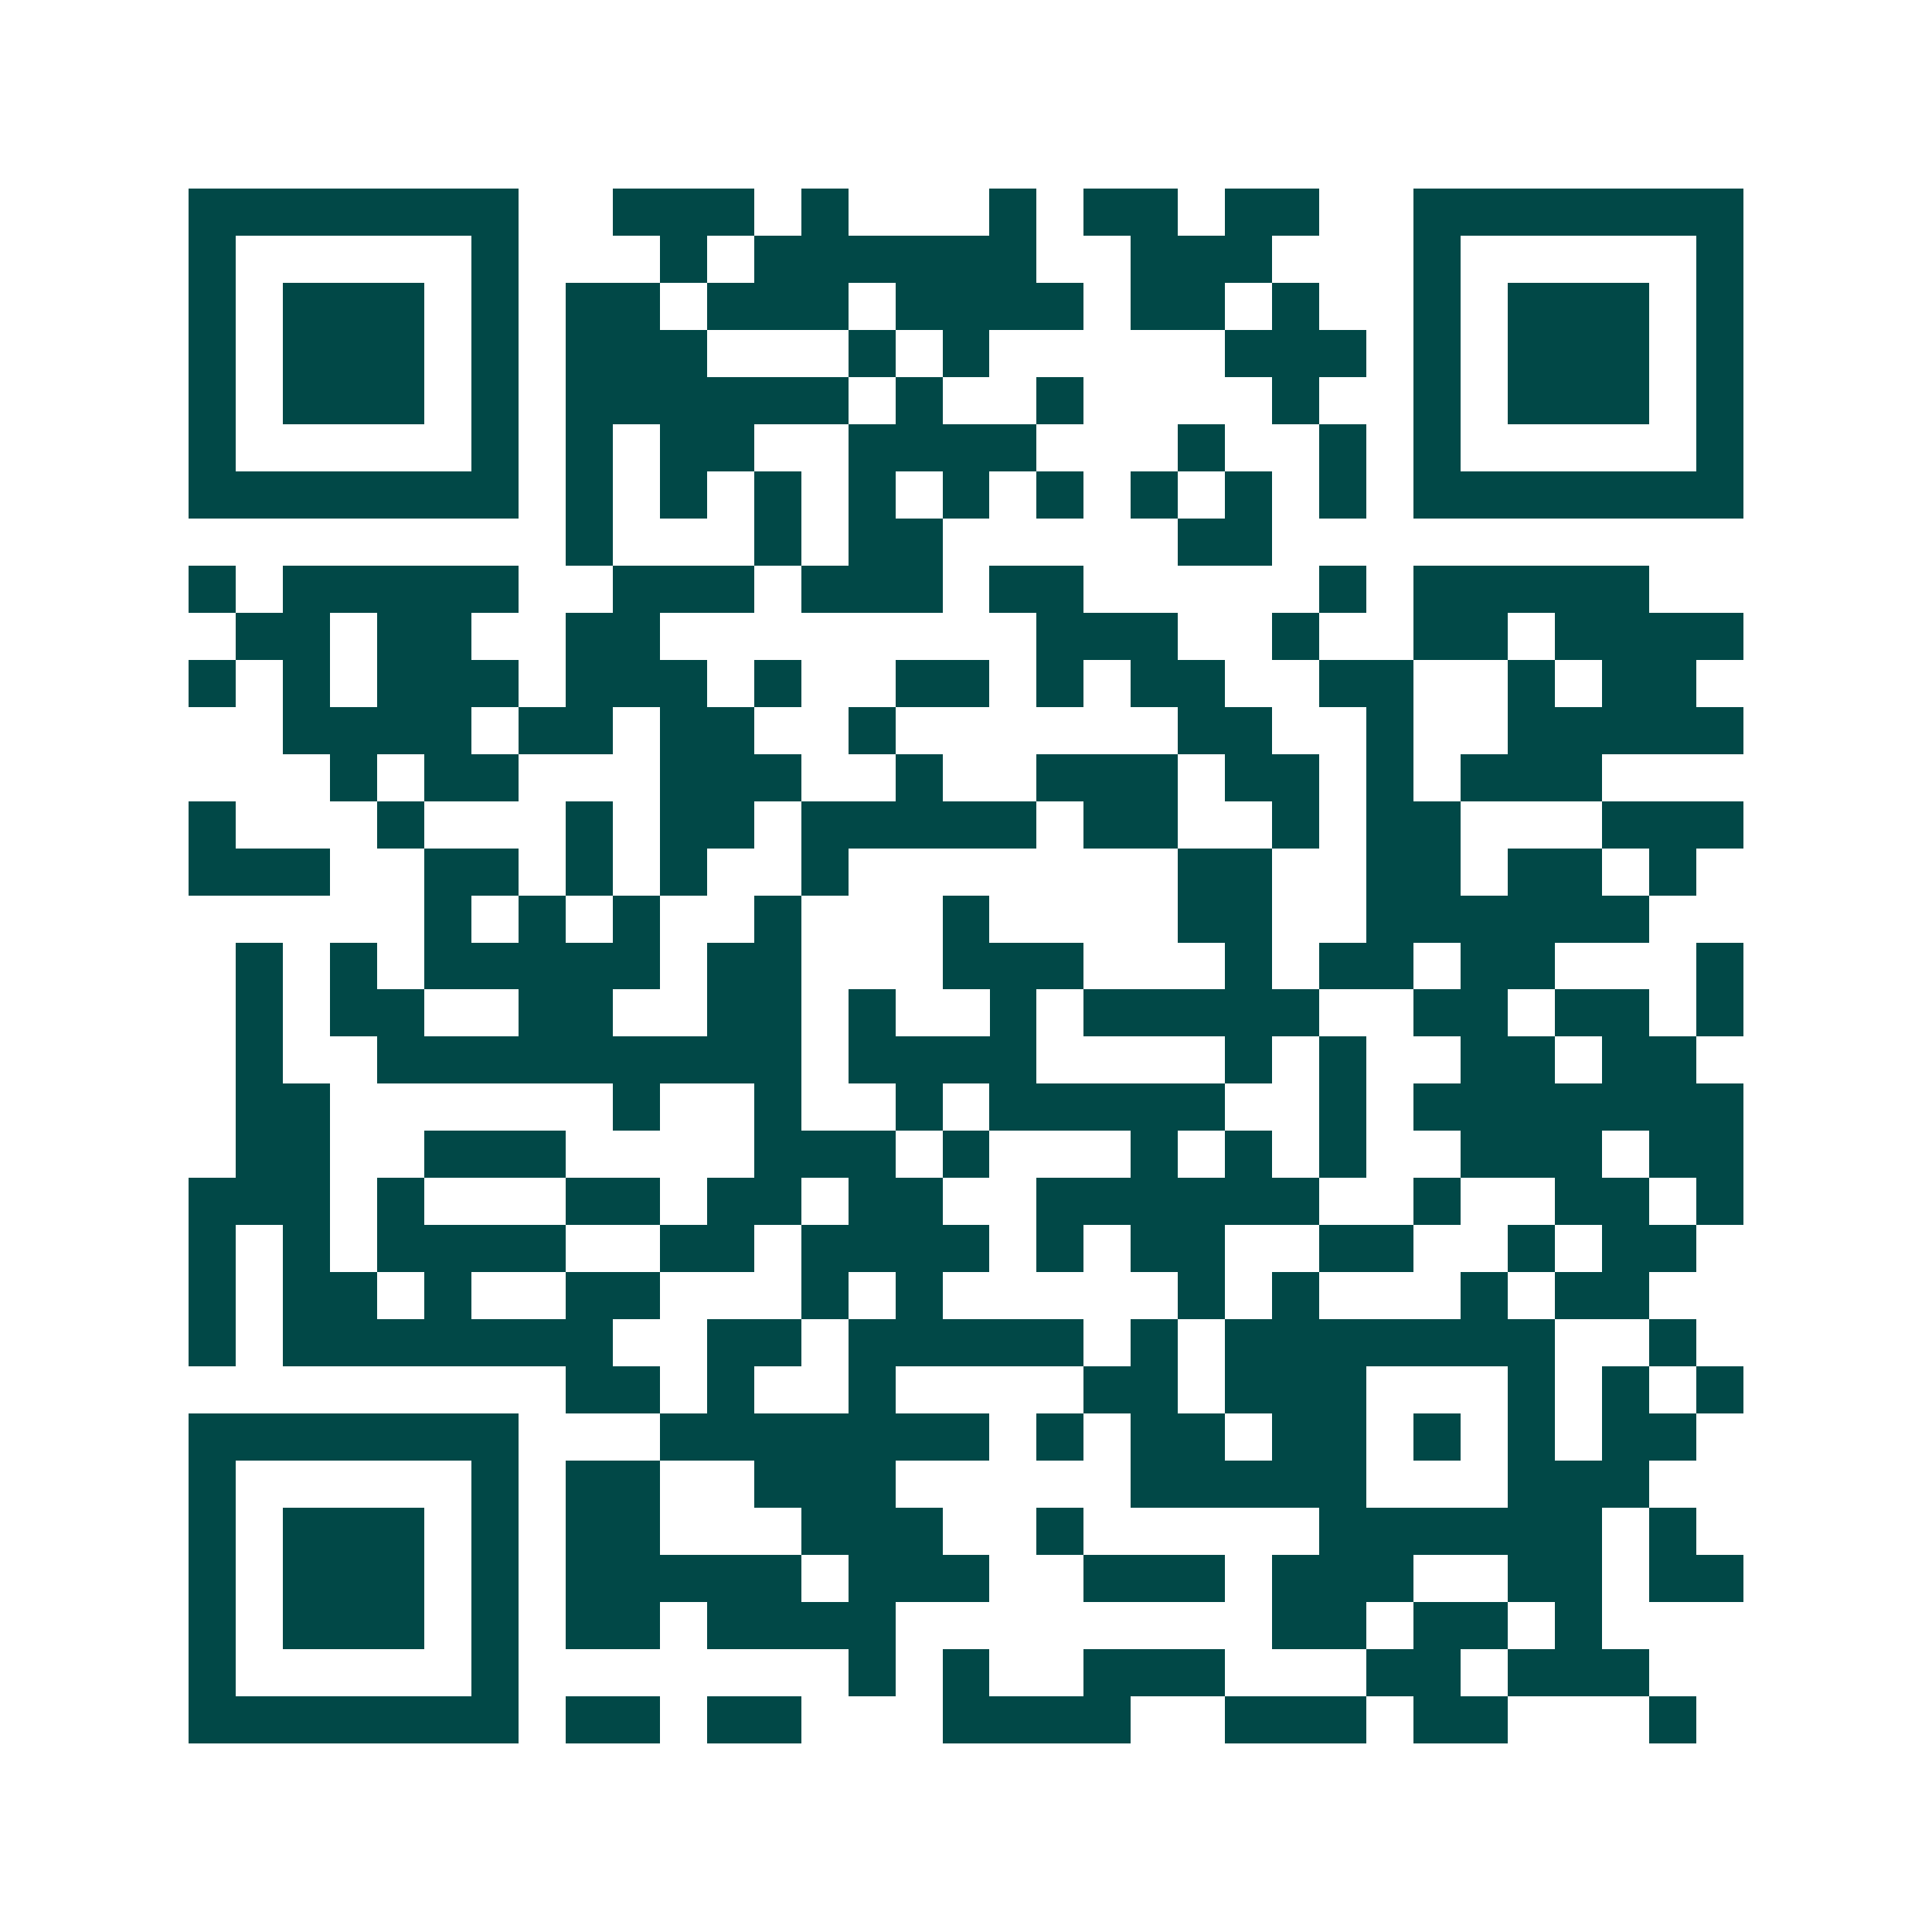 <svg xmlns="http://www.w3.org/2000/svg" width="200" height="200" viewBox="0 0 41 41" shape-rendering="crispEdges"><path fill="#ffffff" d="M0 0h41v41H0z"/><path stroke="#014847" d="M4 4.5h7m2 0h3m1 0h1m3 0h1m1 0h2m1 0h2m2 0h7M4 5.5h1m5 0h1m3 0h1m1 0h6m2 0h3m3 0h1m5 0h1M4 6.5h1m1 0h3m1 0h1m1 0h2m1 0h3m1 0h4m1 0h2m1 0h1m2 0h1m1 0h3m1 0h1M4 7.5h1m1 0h3m1 0h1m1 0h3m3 0h1m1 0h1m5 0h3m1 0h1m1 0h3m1 0h1M4 8.5h1m1 0h3m1 0h1m1 0h6m1 0h1m2 0h1m4 0h1m2 0h1m1 0h3m1 0h1M4 9.5h1m5 0h1m1 0h1m1 0h2m2 0h4m3 0h1m2 0h1m1 0h1m5 0h1M4 10.5h7m1 0h1m1 0h1m1 0h1m1 0h1m1 0h1m1 0h1m1 0h1m1 0h1m1 0h1m1 0h7M12 11.5h1m3 0h1m1 0h2m5 0h2M4 12.5h1m1 0h5m2 0h3m1 0h3m1 0h2m5 0h1m1 0h5M5 13.5h2m1 0h2m2 0h2m8 0h3m2 0h1m2 0h2m1 0h4M4 14.5h1m1 0h1m1 0h3m1 0h3m1 0h1m2 0h2m1 0h1m1 0h2m2 0h2m2 0h1m1 0h2M6 15.5h4m1 0h2m1 0h2m2 0h1m6 0h2m2 0h1m2 0h5M7 16.5h1m1 0h2m3 0h3m2 0h1m2 0h3m1 0h2m1 0h1m1 0h3M4 17.5h1m3 0h1m3 0h1m1 0h2m1 0h5m1 0h2m2 0h1m1 0h2m3 0h3M4 18.5h3m2 0h2m1 0h1m1 0h1m2 0h1m7 0h2m2 0h2m1 0h2m1 0h1M9 19.5h1m1 0h1m1 0h1m2 0h1m3 0h1m4 0h2m2 0h6M5 20.5h1m1 0h1m1 0h5m1 0h2m3 0h3m3 0h1m1 0h2m1 0h2m3 0h1M5 21.5h1m1 0h2m2 0h2m2 0h2m1 0h1m2 0h1m1 0h5m2 0h2m1 0h2m1 0h1M5 22.5h1m2 0h9m1 0h4m4 0h1m1 0h1m2 0h2m1 0h2M5 23.5h2m6 0h1m2 0h1m2 0h1m1 0h5m2 0h1m1 0h7M5 24.5h2m2 0h3m4 0h3m1 0h1m3 0h1m1 0h1m1 0h1m2 0h3m1 0h2M4 25.5h3m1 0h1m3 0h2m1 0h2m1 0h2m2 0h6m2 0h1m2 0h2m1 0h1M4 26.5h1m1 0h1m1 0h4m2 0h2m1 0h4m1 0h1m1 0h2m2 0h2m2 0h1m1 0h2M4 27.5h1m1 0h2m1 0h1m2 0h2m3 0h1m1 0h1m5 0h1m1 0h1m3 0h1m1 0h2M4 28.5h1m1 0h7m2 0h2m1 0h5m1 0h1m1 0h7m2 0h1M12 29.5h2m1 0h1m2 0h1m4 0h2m1 0h3m3 0h1m1 0h1m1 0h1M4 30.5h7m3 0h7m1 0h1m1 0h2m1 0h2m1 0h1m1 0h1m1 0h2M4 31.5h1m5 0h1m1 0h2m2 0h3m5 0h5m3 0h3M4 32.5h1m1 0h3m1 0h1m1 0h2m3 0h3m2 0h1m5 0h6m1 0h1M4 33.5h1m1 0h3m1 0h1m1 0h5m1 0h3m2 0h3m1 0h3m2 0h2m1 0h2M4 34.5h1m1 0h3m1 0h1m1 0h2m1 0h4m8 0h2m1 0h2m1 0h1M4 35.5h1m5 0h1m7 0h1m1 0h1m2 0h3m3 0h2m1 0h3M4 36.5h7m1 0h2m1 0h2m3 0h4m2 0h3m1 0h2m3 0h1"/></svg>
